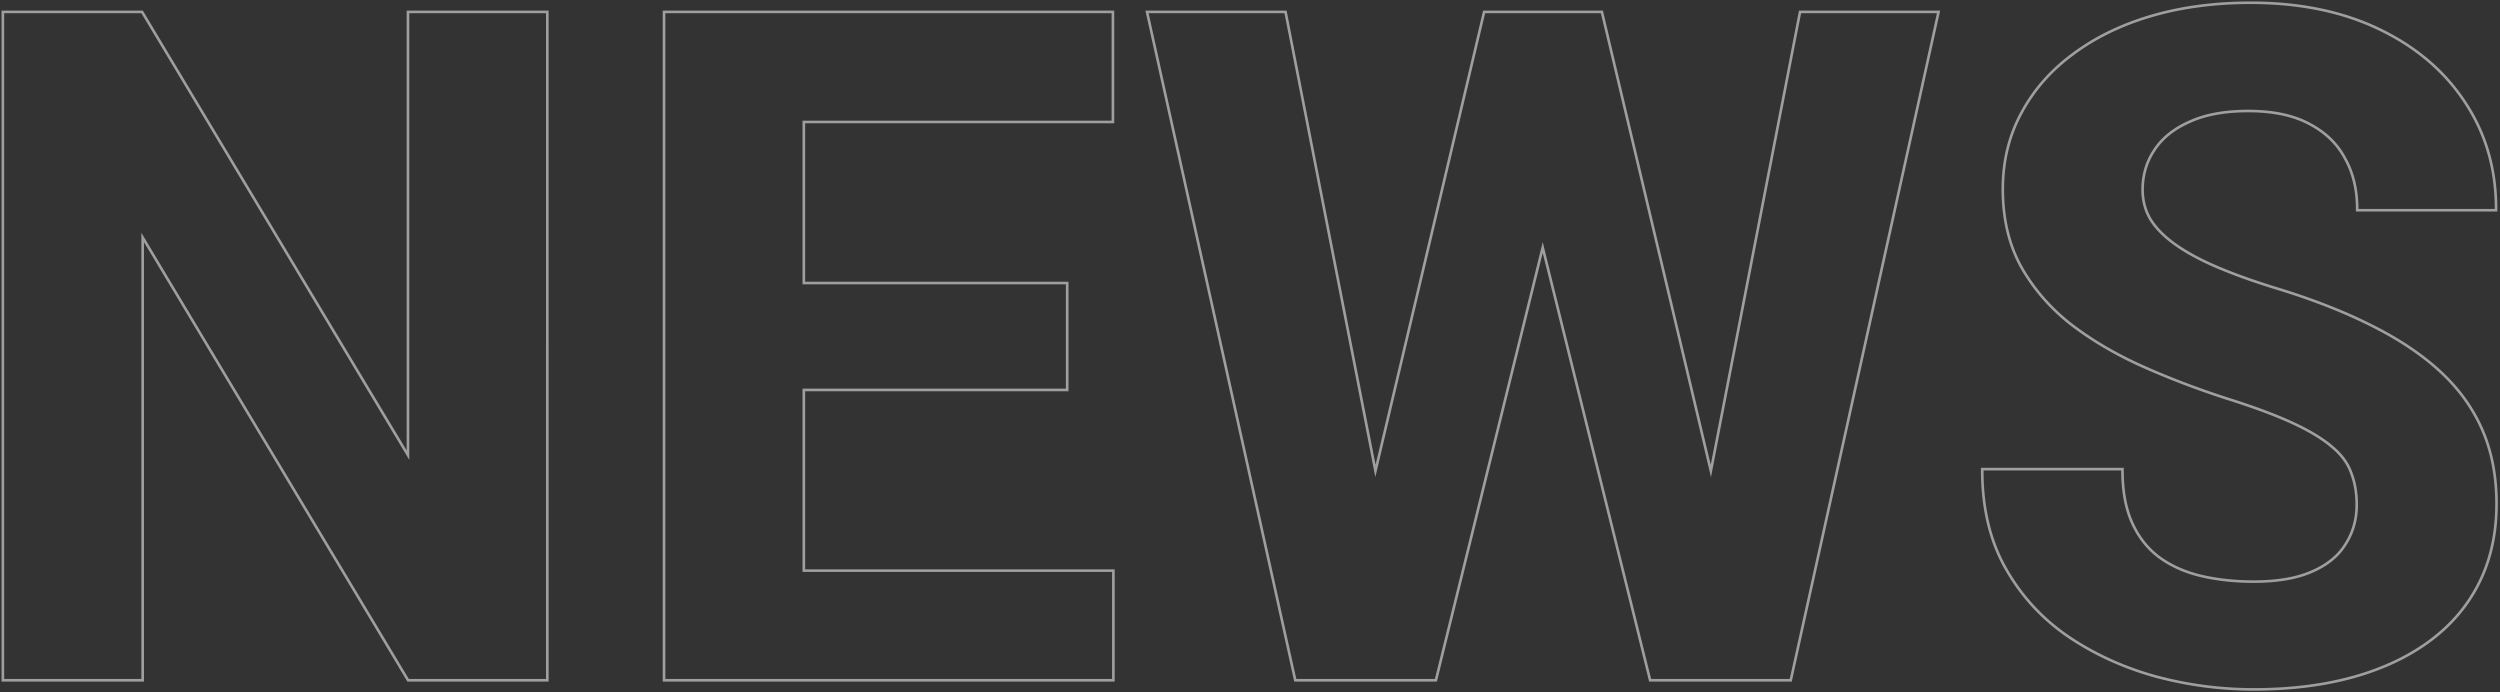 <svg width="950" height="263" fill="none" xmlns="http://www.w3.org/2000/svg"><rect width="100%" height="100%" fill="#333333" stroke="none"/><path opacity=".53" fill-rule="evenodd" clip-rule="evenodd" d="M893.028 179.982l-.006-.018c-1.205-3.504-3.516-6.719-6.995-9.637l-.007-.005-.007-.007c-3.494-3.043-8.441-6.066-14.88-9.055-6.433-2.987-14.787-6.1-25.073-9.336l-.008-.002c-11.5-3.718-22.422-7.901-32.767-12.55l-.004-.002c-10.256-4.662-19.36-10.087-27.306-16.28l-.006-.005-.007-.005c-7.856-6.332-14.082-13.671-18.666-22.016l-.005-.01c-4.492-8.392-6.721-18.115-6.721-29.14 0-10.691 2.351-20.411 7.068-29.14 4.706-8.824 11.293-16.348 19.744-22.57 8.447-6.335 18.402-11.191 29.852-14.58h.002c11.571-3.39 24.235-5.079 37.985-5.079 18.769 0 35.198 3.381 49.259 10.177 14.046 6.79 24.965 16.113 32.72 27.98 7.875 11.873 11.804 25.445 11.804 40.683v1h-53.778v-1c0-7.27-1.532-13.582-4.563-18.97l-.006-.01-.005-.011c-2.908-5.48-7.384-9.8-13.477-12.96l-.007-.003c-5.954-3.146-13.541-4.75-22.816-4.75-8.939 0-16.315 1.377-22.168 4.078l-.007.004-.008.003c-5.88 2.6-10.231 6.135-13.118 10.577l-.006.01c-2.898 4.345-4.35 9.247-4.35 14.735 0 4.11.996 7.807 2.978 11.115 2.114 3.334 5.252 6.484 9.454 9.438 4.215 2.961 9.42 5.767 15.629 8.412 6.215 2.647 13.42 5.241 21.618 7.782 13.824 4.182 25.981 8.892 36.465 14.134 10.608 5.245 19.494 11.145 26.643 17.708 7.162 6.574 12.575 14.042 16.226 22.403 3.654 8.369 5.469 17.833 5.469 28.374 0 11.136-2.169 21.137-6.531 29.98-4.36 8.836-10.662 16.313-18.892 22.426-8.221 6.107-18.009 10.732-29.345 13.887-11.338 3.156-23.998 4.728-37.972 4.728-12.597 0-25.02-1.633-37.266-4.899l-.009-.002c-12.261-3.387-23.423-8.469-33.479-15.251l-.004-.003c-9.973-6.805-17.954-15.491-23.937-26.048-6.007-10.602-8.991-23.114-8.991-37.502v-1h54.299v1c0 7.779 1.202 14.292 3.562 19.573 2.369 5.303 5.684 9.566 9.941 12.816 4.396 3.267 9.597 5.646 15.618 7.123 6.167 1.485 12.921 2.231 20.266 2.231 8.952 0 16.215-1.264 21.838-3.738l.006-.003c5.76-2.485 9.925-5.897 12.576-10.205l.005-.008.005-.007c2.786-4.347 4.185-9.255 4.185-14.751 0-4.415-.679-8.344-2.017-11.801l-.007-.018zm-57.093 39.272c-6.139-1.506-11.468-3.939-15.985-7.298-4.402-3.359-7.819-7.761-10.251-13.205-2.433-5.444-3.649-12.104-3.649-19.981h-52.299c0 .334.002.668.005 1 .135 13.826 3.088 25.828 8.856 36.009 5.908 10.425 13.785 18.996 23.63 25.715 9.962 6.718 21.024 11.757 33.187 15.116a143.04 143.04 0 0037.008 4.865c13.9 0 26.468-1.564 37.704-4.691 11.236-3.128 20.908-7.703 29.016-13.726 8.109-6.024 14.306-13.379 18.592-22.067 4.286-8.687 6.428-18.533 6.428-29.537 0-10.425-1.795-19.75-5.386-27.974s-8.919-15.58-15.985-22.066c-7.066-6.487-15.869-12.336-26.41-17.549-10.425-5.212-22.529-9.904-36.314-14.074-8.224-2.548-15.463-5.154-21.718-7.818-6.255-2.665-11.526-5.502-15.812-8.514-4.285-3.012-7.529-6.255-9.73-9.73-2.085-3.475-3.127-7.356-3.127-11.641 0-5.676 1.506-10.773 4.517-15.29 3.012-4.634 7.53-8.282 13.553-10.947 6.023-2.78 13.552-4.17 22.587-4.17 9.383 0 17.144 1.622 23.283 4.865 6.255 3.244 10.888 7.703 13.9 13.379 3.127 5.56 4.691 12.047 4.691 19.46h51.778c0-.334-.002-.668-.006-1-.168-14.651-4.047-27.697-11.636-39.136-7.645-11.7-18.417-20.908-32.317-27.627-13.9-6.718-30.175-10.077-48.824-10.077-13.668 0-26.236 1.68-37.704 5.039-11.351 3.359-21.197 8.166-29.537 14.421-8.34 6.14-14.827 13.552-19.46 22.24-4.633 8.572-6.95 18.128-6.95 28.669 0 10.888 2.201 20.444 6.602 28.669 4.518 8.224 10.657 15.463 18.418 21.718 7.877 6.139 16.912 11.526 27.105 16.159 10.309 4.633 21.197 8.803 32.665 12.51 10.309 3.243 18.707 6.371 25.194 9.383 6.486 3.011 11.525 6.081 15.116 9.208 3.591 3.012 6.023 6.371 7.297 10.078 1.39 3.591 2.085 7.645 2.085 12.162 0 5.676-1.447 10.773-4.343 15.29-2.78 4.518-7.124 8.051-13.032 10.599-5.791 2.548-13.205 3.823-22.24 3.823-7.413 0-14.247-.753-20.502-2.259zM492.605 258L436.484 5.02h51.603l34.541 176.299L564.364 5.02h43.958l41.854 176.302L684.425 5.02h51.604L680.081 258h-52.646L586.227 91.975 545.251 258h-52.646zm-.802 1L435.238 4.02h53.673l33.809 172.568L563.573 4.02h45.54l40.965 172.561L683.601 4.02h53.673L680.884 259h-54.231L586.23 96.138 546.034 259h-54.231zM422.584 217.343H304.955v-69.674h100.08v-39.615h-100.08V45.851H422.41V5.02H252.83V258h169.754v-40.657zM251.83 259V4.02h171.58v42.831H305.955v60.203h100.08v41.615h-100.08v67.674h117.629V259H251.83zM207.481 5.02H155.53v169.754L53.713 5.02H1.588V258h52.124V88.42L155.357 258h52.125V5.02zM54.713 92.034L154.79 259h53.691V4.02H154.53v167.142L54.279 4.02H.588V259h54.124V92.034z" fill="#fff"/></svg>